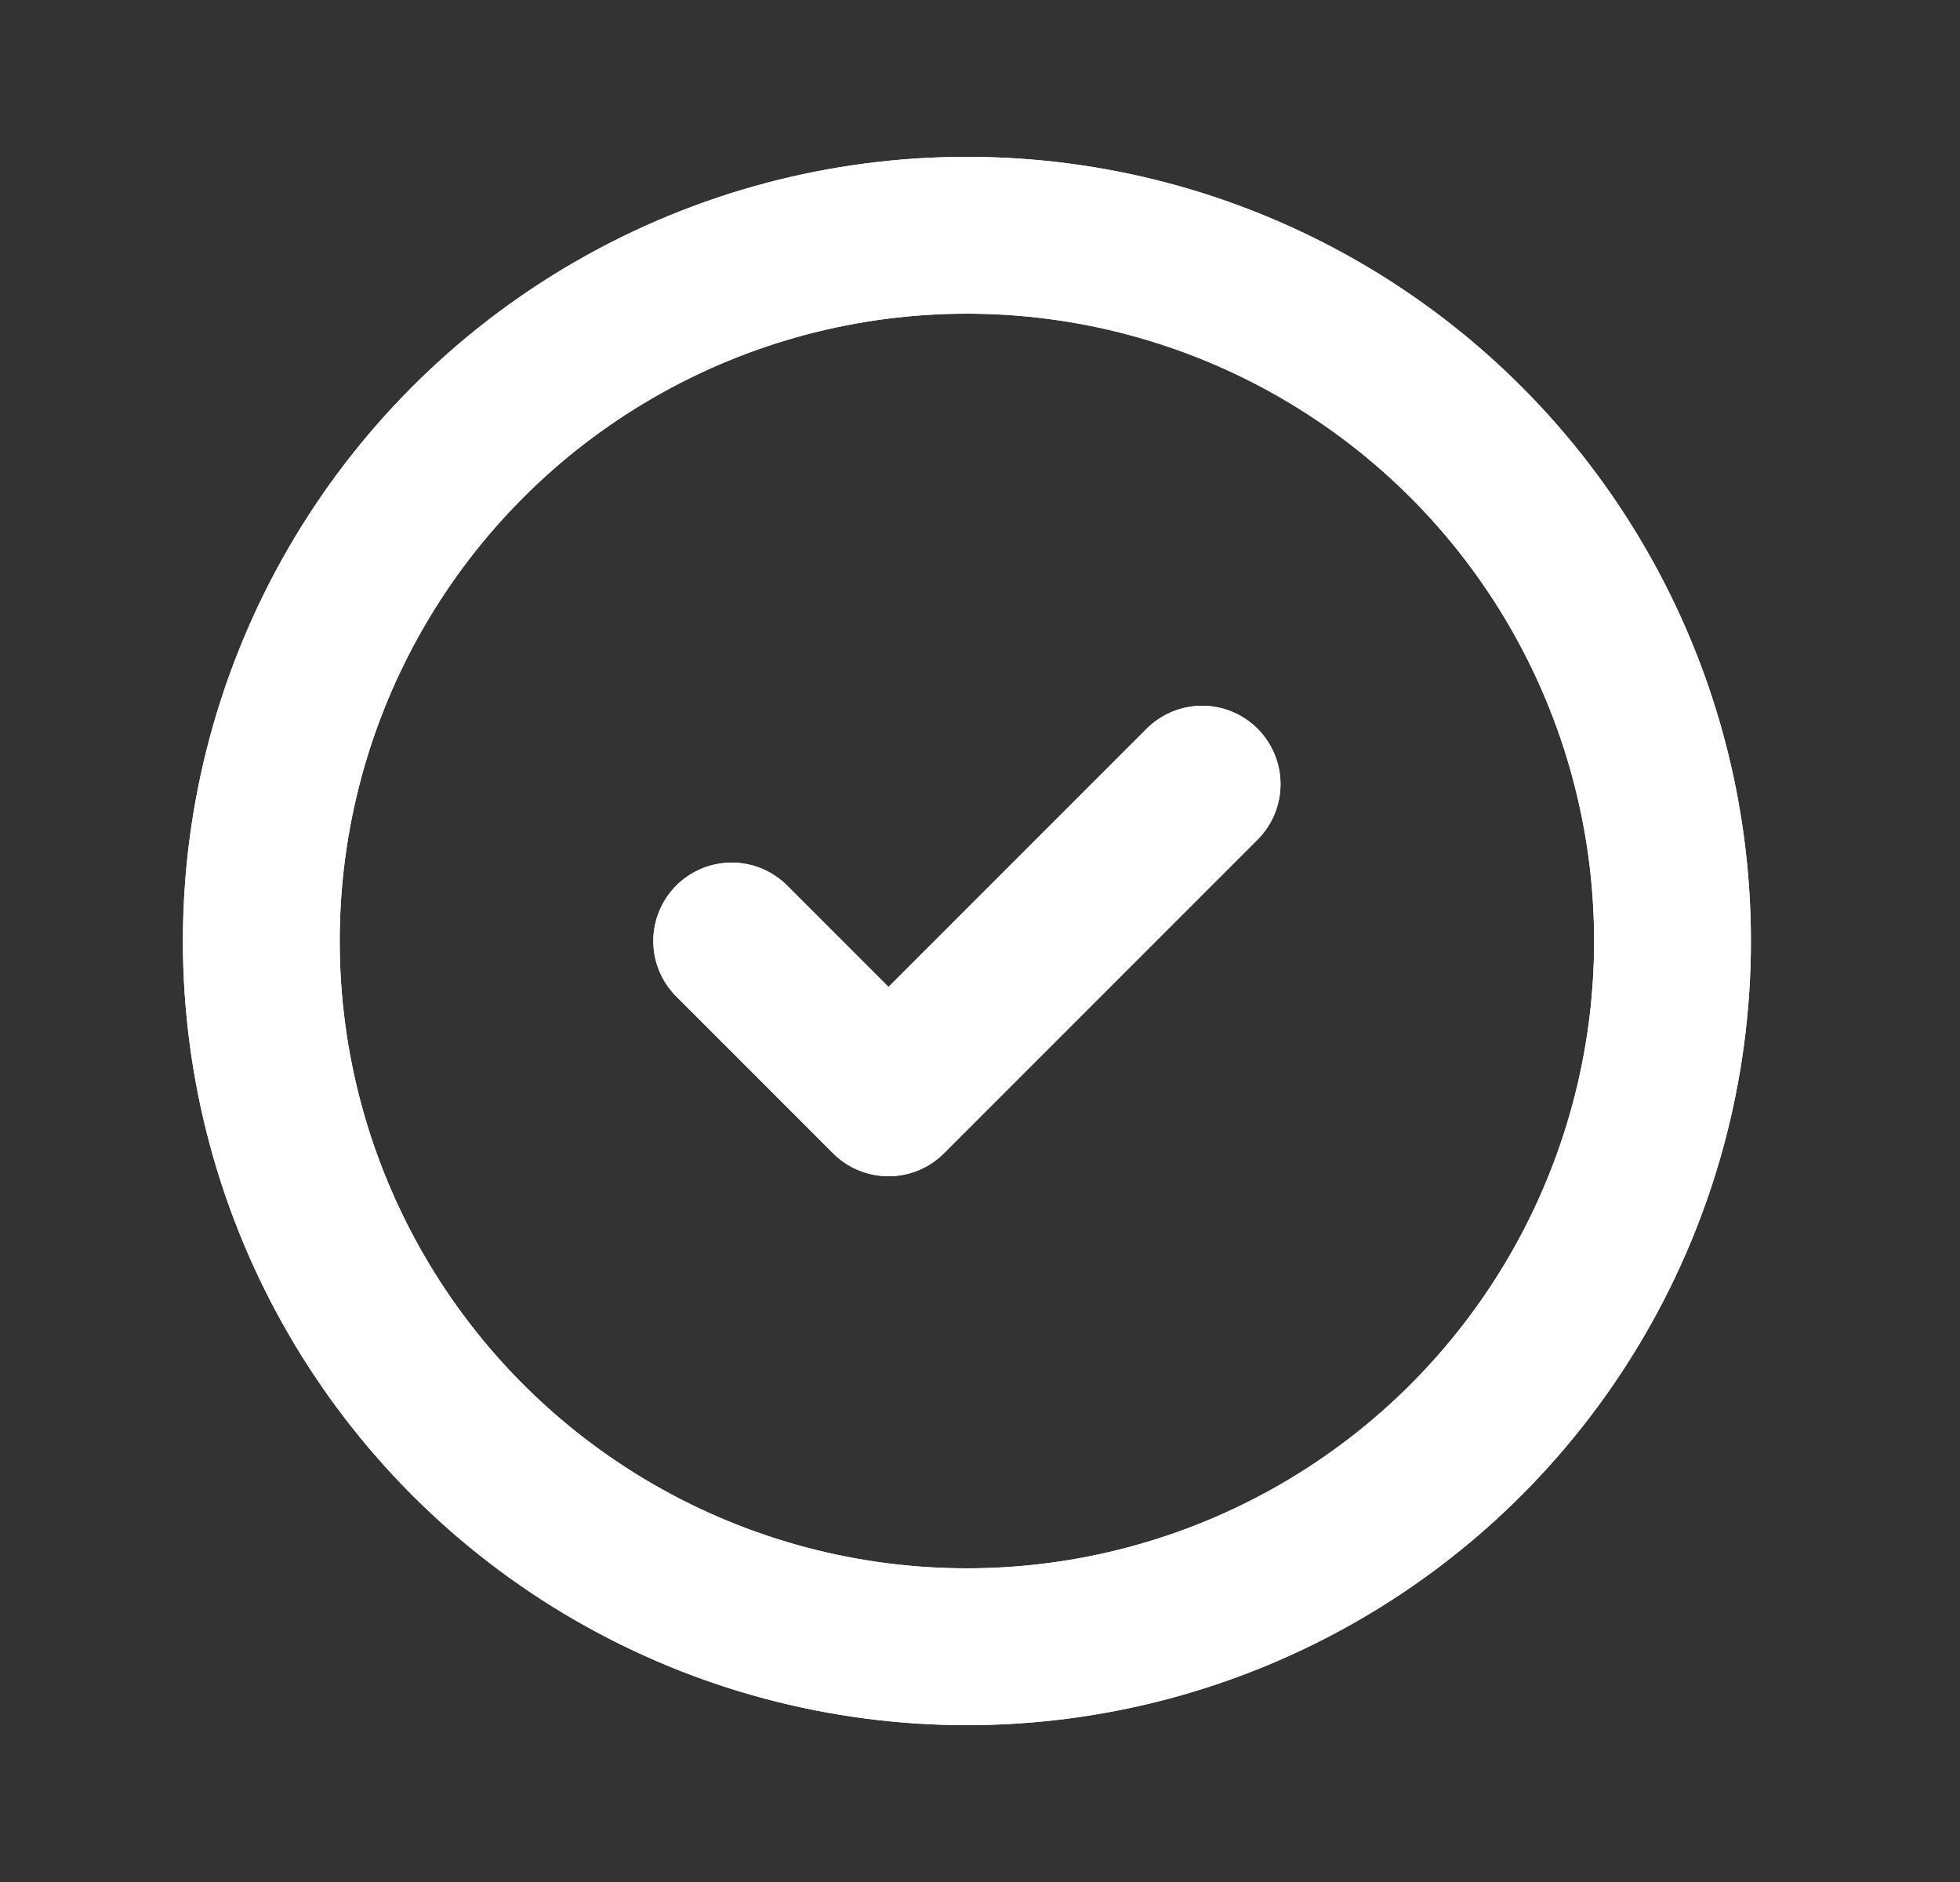 <svg xmlns="http://www.w3.org/2000/svg" fill="none" viewBox="0 0 25 24" height="24" width="25">
<rect x="0" y="0" width="25" height="24" fill="#333333" stroke="none"/>
<circle stroke-linejoin="round" stroke-linecap="round" stroke-width="2" stroke="white" r="9" cy="12" cx="12.333"></circle>
<circle stroke-linejoin="round" stroke-linecap="round" stroke-width="2" stroke="white" r="9" cy="12" cx="12.333"></circle>
<path stroke-linejoin="round" stroke-linecap="round" stroke-width="2" stroke="white" d="M15.333 10L11.333 14L9.333 12"></path>
<path stroke-linejoin="round" stroke-linecap="round" stroke-width="2" stroke="white" d="M15.333 10L11.333 14L9.333 12"></path>
</svg>
